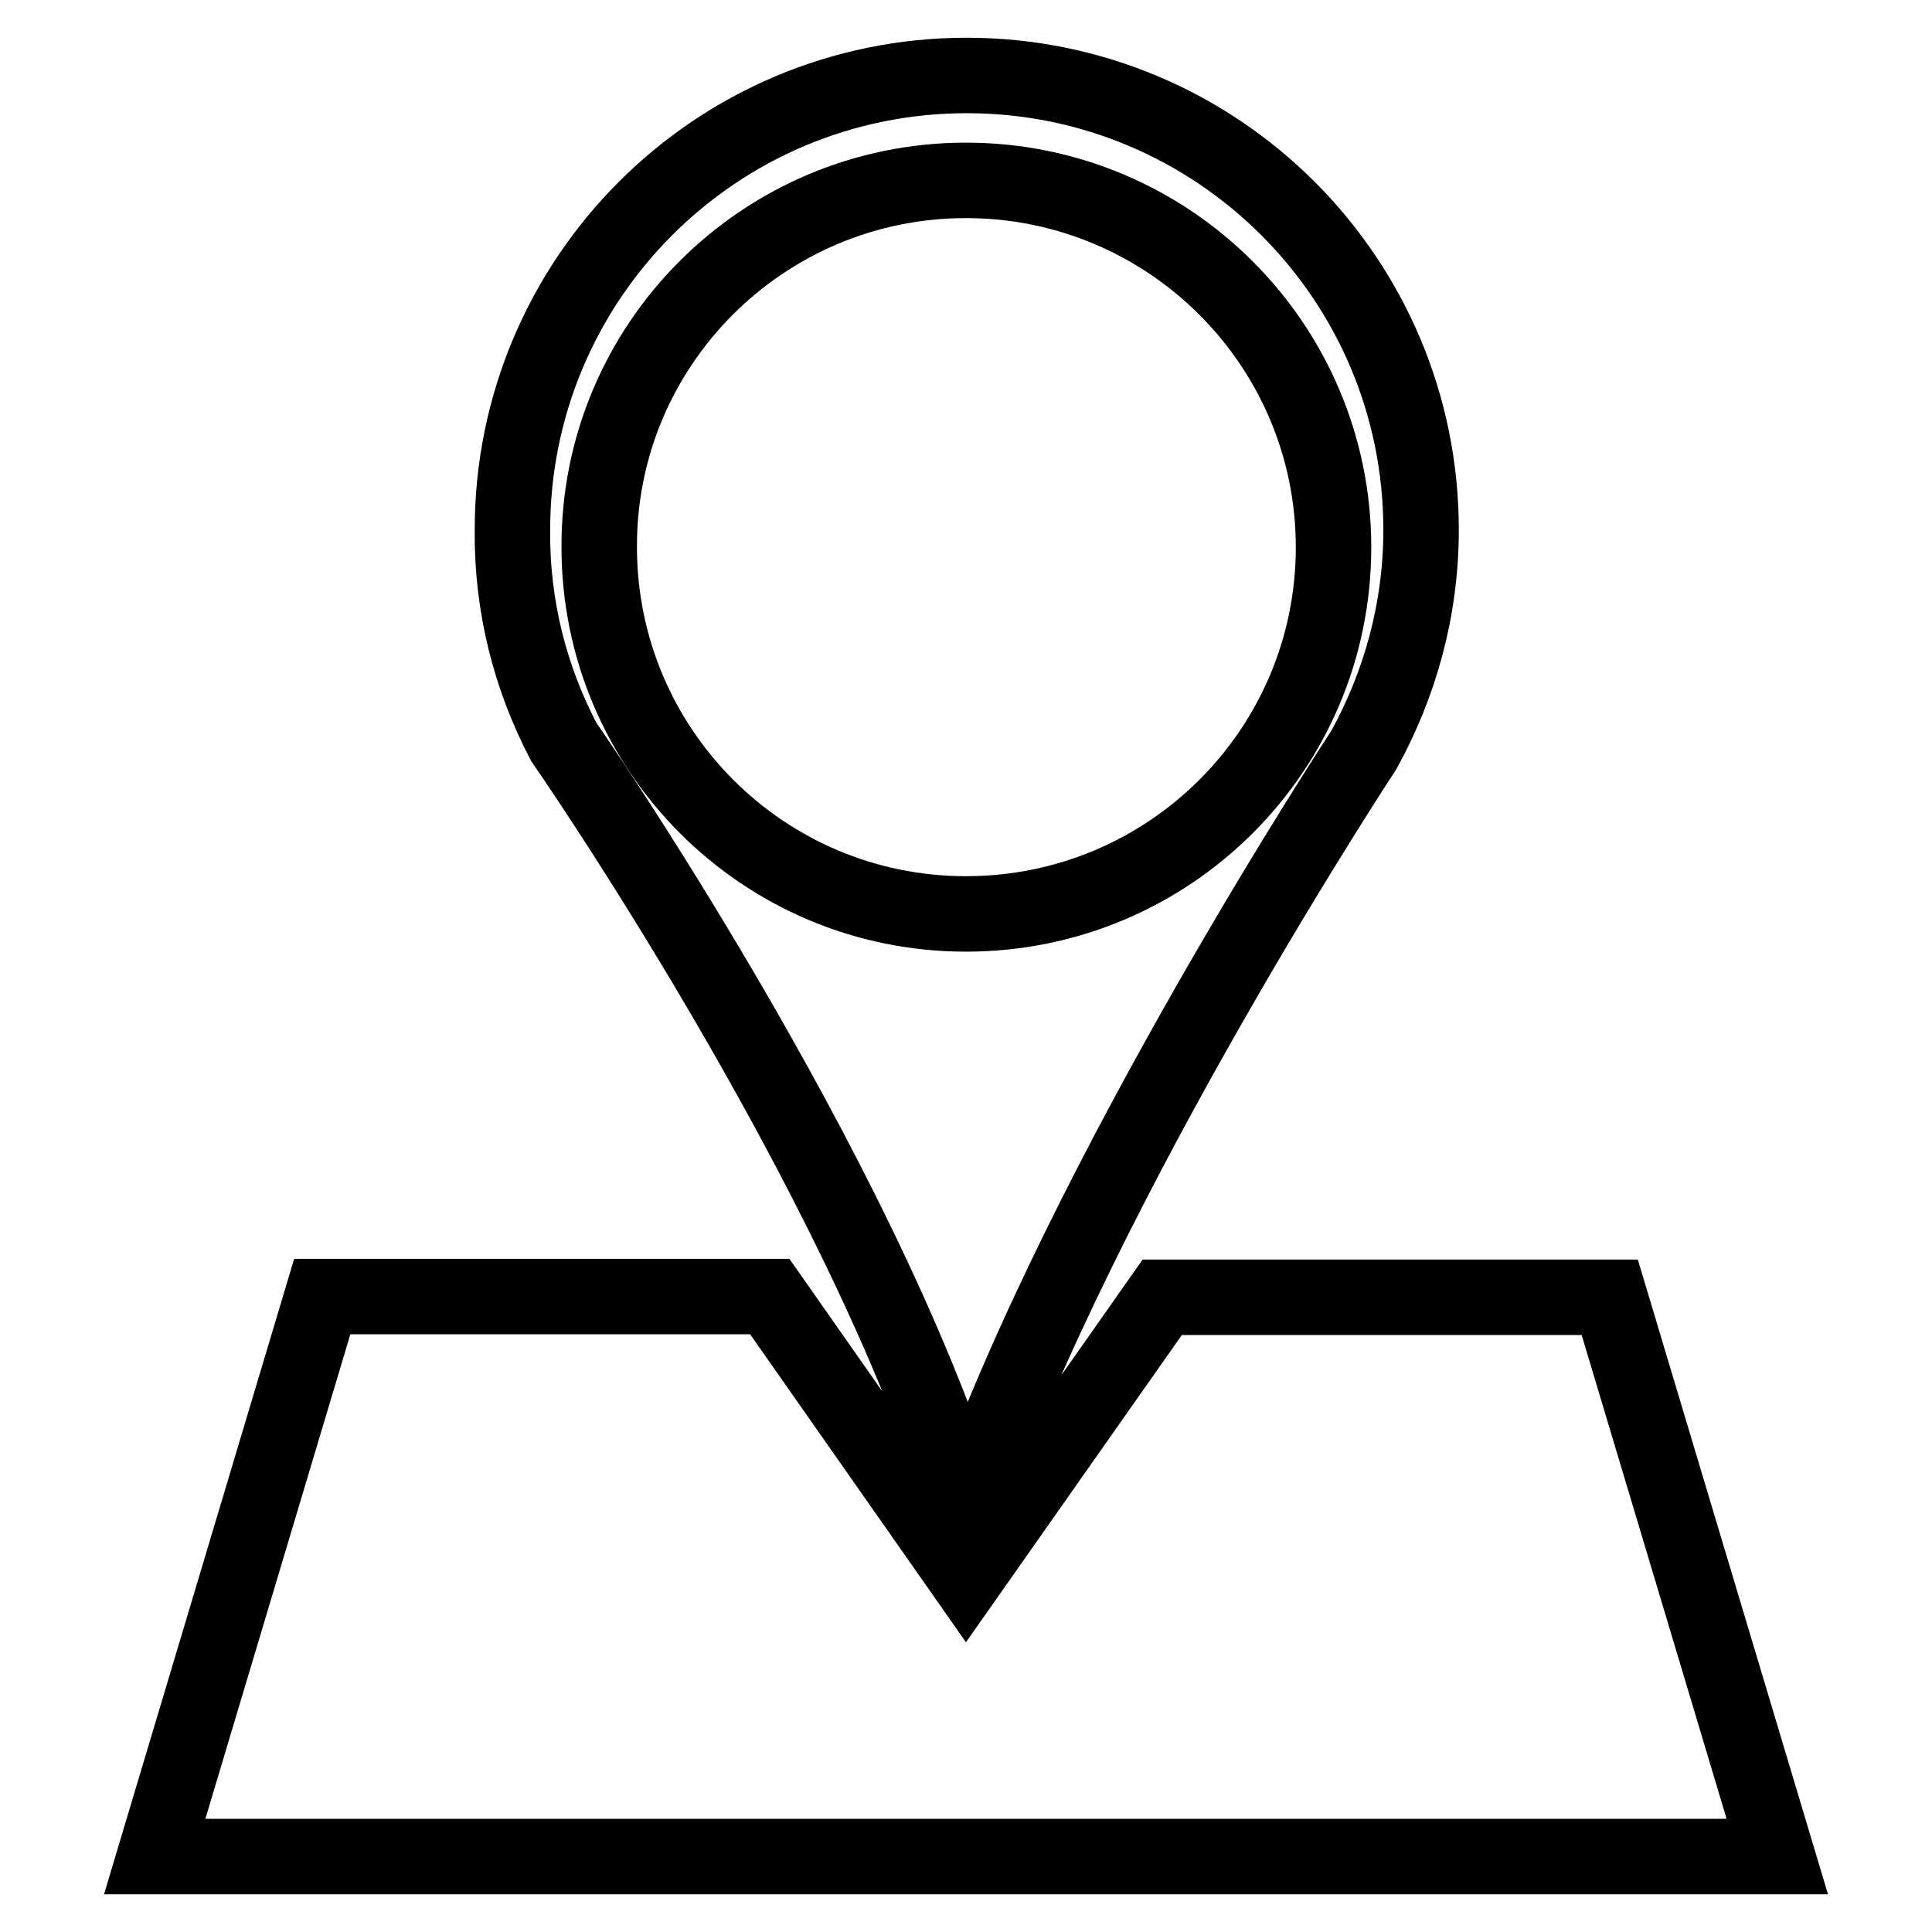 <?xml version="1.0" encoding="utf-8"?>
<!-- Svg Vector Icons : http://www.onlinewebfonts.com/icon -->
<!DOCTYPE svg PUBLIC "-//W3C//DTD SVG 1.1//EN" "http://www.w3.org/Graphics/SVG/1.1/DTD/svg11.dtd">
<svg version="1.1" xmlns="http://www.w3.org/2000/svg" xmlns:xlink="http://www.w3.org/1999/xlink" x="0px" y="0px" viewBox="0 0 256 256" enable-background="new 0 0 256 256" xml:space="preserve">
<g> <path stroke-width="10" fill-opacity="0" stroke="#000000"  d="M74.7,98.3c0,0,39.4,56.7,53.3,102c15.8-44.9,52.7-100.9,52.7-100.9c4.8-8.7,7.6-18.6,7.6-29.2 c0-33.3-27-60.2-60.2-60.2c-33.3,0-60.2,27-60.2,60.2C67.8,80.4,70.3,89.9,74.7,98.3L74.7,98.3z M128,23.9 c26.9,0,48.7,21.8,48.7,48.6c0,26.9-21.8,48.6-48.7,48.6c-26.9,0-48.6-21.8-48.6-48.6C79.3,45.7,101.1,23.9,128,23.9z M213.3,171.9 h-59.3L128,208.9l-26-37.1H42.7L20.5,246h215L213.3,171.9z"/></g>
</svg>